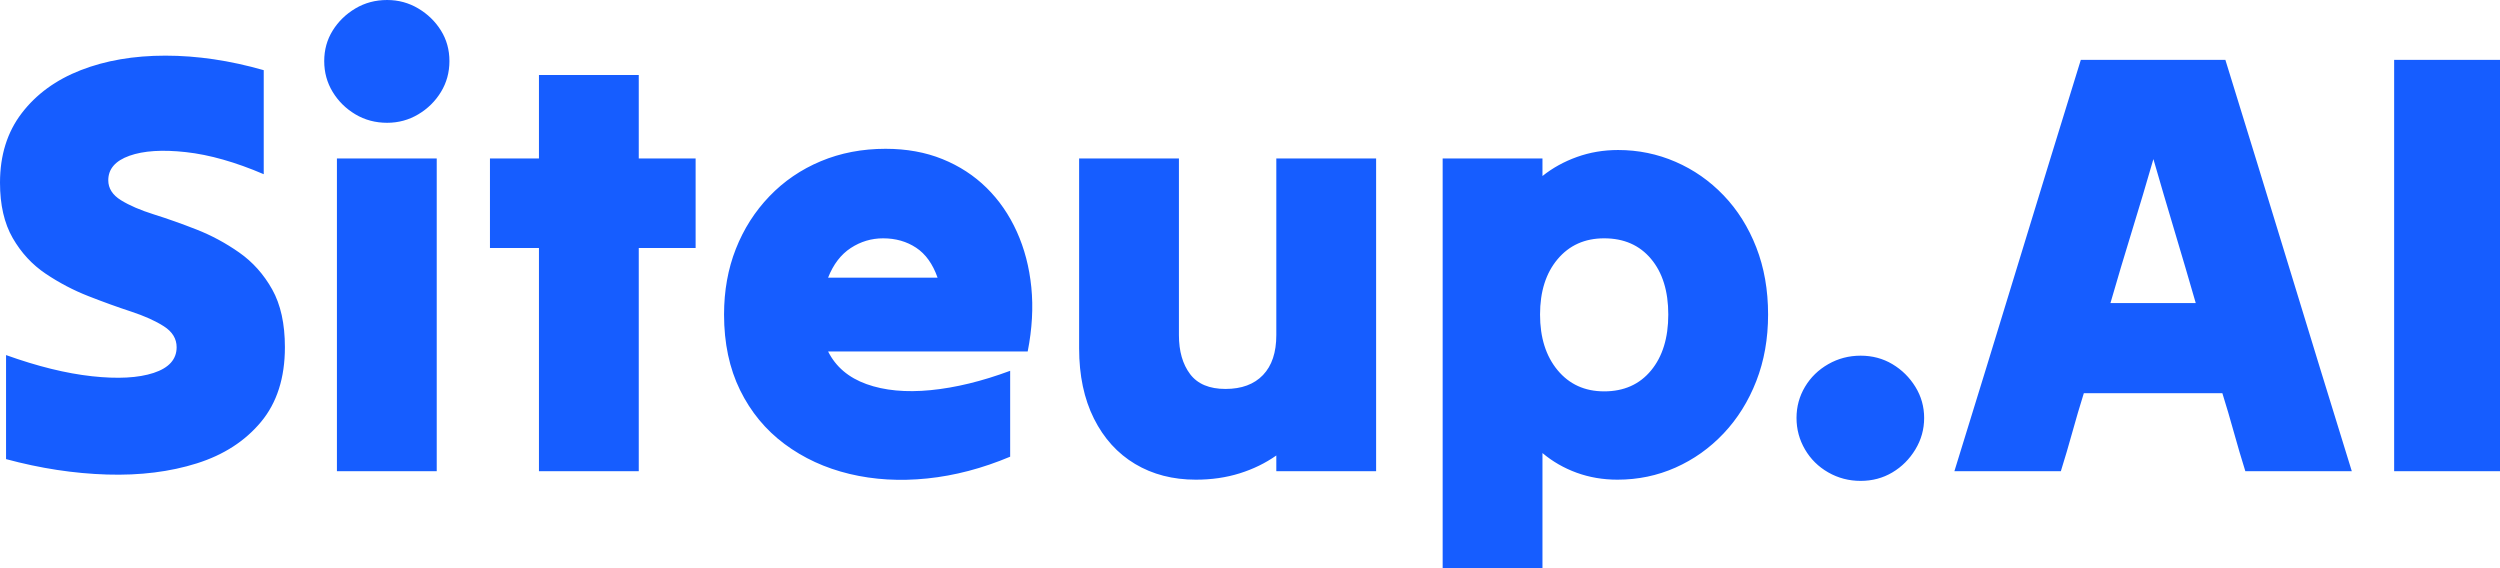<svg xmlns="http://www.w3.org/2000/svg" xmlns:xlink="http://www.w3.org/1999/xlink" fill="none" version="1.1" width="264.512" height="60.096" viewBox="0 0 264.512 60.096"><g><path d="M30.144,36.736Q30.144,41.6,27.616,44.64Q25.088,47.68,20.832,49.024Q16.576,50.368,11.328,50.208Q6.08,50.048,0.64,48.576Q0.64,45.824,0.64,43.072Q0.64,40.32,0.64,37.568Q5.632,39.36,9.728,39.808Q13.824,40.256,16.256,39.456Q18.688,38.656,18.688,36.736Q18.688,35.392,17.344,34.528Q16,33.664,13.856,32.96Q11.712,32.256,9.344,31.328Q6.976,30.4,4.832,28.96Q2.688,27.52,1.344,25.184Q0,22.848,0,19.328Q0,14.976,2.304,11.968Q4.608,8.96,8.544,7.424Q12.48,5.888,17.504,5.888Q22.528,5.888,27.904,7.424Q27.904,10.176,27.904,12.928Q27.904,15.68,27.904,18.432Q23.424,16.512,19.68,16.096Q15.936,15.68,13.696,16.48Q11.456,17.28,11.456,19.072Q11.456,20.352,12.8,21.184Q14.144,22.016,16.288,22.688Q18.432,23.36,20.8,24.288Q23.168,25.216,25.312,26.72Q27.456,28.224,28.8,30.624Q30.144,33.024,30.144,36.736ZM40.96,12.992Q39.104,12.992,37.6,12.096Q36.096,11.2,35.2,9.728Q34.304,8.256,34.304,6.464Q34.304,4.672,35.2,3.232Q36.096,1.792,37.6,0.896Q39.104,0,40.96,0Q42.752,0,44.256,0.896Q45.76,1.792,46.656,3.232Q47.552,4.672,47.552,6.464Q47.552,8.256,46.656,9.728Q45.76,11.2,44.256,12.096Q42.752,12.992,40.96,12.992ZM35.648,49.856Q35.648,41.664,35.648,33.312Q35.648,24.96,35.648,16.768Q38.272,16.768,40.96,16.768Q43.648,16.768,46.208,16.768Q46.208,24.96,46.208,33.312Q46.208,41.664,46.208,49.856Q43.648,49.856,40.96,49.856Q38.272,49.856,35.648,49.856ZM57.024,49.856Q57.024,43.968,57.024,38.016Q57.024,32.064,57.024,26.24Q55.744,26.24,54.432,26.24Q53.12,26.24,51.84,26.24Q51.84,23.872,51.84,21.504Q51.84,19.136,51.84,16.768Q53.12,16.768,54.432,16.768Q55.744,16.768,57.024,16.768Q57.024,14.528,57.024,12.32Q57.024,10.112,57.024,7.936Q59.648,7.936,62.336,7.936Q65.024,7.936,67.584,7.936Q67.584,10.112,67.584,12.32Q67.584,14.528,67.584,16.768Q69.056,16.768,70.592,16.768Q72.128,16.768,73.6,16.768Q73.6,19.136,73.6,21.504Q73.6,23.872,73.6,26.24Q72.128,26.24,70.592,26.24Q69.056,26.24,67.584,26.24Q67.584,32.064,67.584,38.016Q67.584,43.968,67.584,49.856Q65.024,49.856,62.336,49.856Q59.648,49.856,57.024,49.856ZM106.88,48.32Q102.464,50.176,98.112,50.624Q93.76,51.072,89.888,50.144Q86.016,49.216,83.008,46.976Q80,44.736,78.304,41.28Q76.608,37.824,76.608,33.28Q76.608,29.504,77.856,26.336Q79.104,23.168,81.408,20.768Q83.712,18.368,86.848,17.056Q89.984,15.744,93.696,15.744Q97.024,15.744,99.712,16.832Q102.4,17.92,104.384,19.872Q106.368,21.824,107.584,24.512Q108.8,27.2,109.12,30.4Q109.44,33.6,108.736,37.184Q103.488,37.184,98.176,37.184Q92.864,37.184,87.616,37.184Q88.832,39.616,91.68,40.64Q94.528,41.664,98.464,41.28Q102.4,40.896,106.88,39.232Q106.88,41.472,106.88,43.776Q106.88,46.08,106.88,48.32ZM93.44,25.216Q91.584,25.216,90.016,26.24Q88.448,27.264,87.616,29.376Q90.496,29.376,93.408,29.376Q96.32,29.376,99.2,29.376Q98.432,27.2,96.928,26.208Q95.424,25.216,93.44,25.216ZM145.6,16.768Q145.6,24.96,145.6,33.312Q145.6,41.664,145.6,49.856Q143.04,49.856,140.352,49.856Q137.664,49.856,135.04,49.856Q135.04,49.408,135.04,49.024Q135.04,48.64,135.04,48.192Q133.312,49.408,131.168,50.08Q129.024,50.752,126.528,50.752Q122.88,50.752,120.096,49.088Q117.312,47.424,115.744,44.288Q114.176,41.152,114.176,36.864Q114.176,31.872,114.176,26.816Q114.176,21.76,114.176,16.768Q116.8,16.768,119.488,16.768Q122.176,16.768,124.736,16.768Q124.736,21.376,124.736,26.112Q124.736,30.848,124.736,35.456Q124.736,38.016,125.92,39.584Q127.104,41.152,129.664,41.152Q132.224,41.152,133.632,39.68Q135.04,38.208,135.04,35.456Q135.04,30.848,135.04,26.112Q135.04,21.376,135.04,16.768Q137.664,16.768,140.352,16.768Q143.04,16.768,145.6,16.768ZM163.2,60.096Q160.64,60.096,157.952,60.096Q155.264,60.096,152.64,60.096Q152.64,49.408,152.64,38.432Q152.64,27.456,152.64,16.768Q155.264,16.768,157.952,16.768Q160.64,16.768,163.2,16.768Q163.2,17.216,163.2,17.664Q163.2,18.112,163.2,18.624Q164.8,17.344,166.848,16.608Q168.896,15.872,171.2,15.872Q174.4,15.872,177.28,17.12Q180.16,18.368,182.368,20.672Q184.576,22.976,185.824,26.176Q187.072,29.376,187.072,33.28Q187.072,37.12,185.824,40.32Q184.576,43.52,182.368,45.856Q180.16,48.192,177.28,49.472Q174.4,50.752,171.136,50.752Q168.832,50.752,166.816,50.016Q164.8,49.28,163.2,47.936Q163.2,50.944,163.2,54.016Q163.2,57.088,163.2,60.096ZM169.728,41.408Q172.864,41.408,174.688,39.2Q176.512,36.992,176.512,33.28Q176.512,29.568,174.688,27.392Q172.864,25.216,169.728,25.216Q166.656,25.216,164.8,27.424Q162.944,29.632,162.944,33.28Q162.944,36.928,164.8,39.168Q166.656,41.408,169.728,41.408ZM196.864,50.88Q195.008,50.88,193.44,49.984Q191.872,49.088,190.976,47.552Q190.08,46.016,190.08,44.224Q190.08,42.432,190.976,40.928Q191.872,39.424,193.44,38.528Q195.008,37.632,196.864,37.632Q198.72,37.632,200.224,38.528Q201.728,39.424,202.656,40.928Q203.584,42.432,203.584,44.224Q203.584,46.016,202.656,47.552Q201.728,49.088,200.224,49.984Q198.72,50.88,196.864,50.88ZM206.784,49.856Q210.112,39.104,213.472,28.096Q216.832,17.088,220.16,6.336Q223.936,6.336,227.808,6.336Q231.68,6.336,235.456,6.336Q238.784,17.088,242.144,28.096Q245.504,39.104,248.832,49.856Q246.08,49.856,243.232,49.856Q240.384,49.856,237.568,49.856Q236.928,47.808,236.352,45.728Q235.776,43.648,235.136,41.6Q231.488,41.6,227.808,41.6Q224.128,41.6,220.48,41.6Q219.84,43.648,219.264,45.728Q218.688,47.808,218.048,49.856Q215.296,49.856,212.448,49.856Q209.6,49.856,206.784,49.856ZM223.296,32.064Q225.536,32.064,227.808,32.064Q230.08,32.064,232.32,32.064Q231.232,28.288,230.08,24.448Q228.928,20.608,227.84,16.832Q226.752,20.608,225.568,24.448Q224.384,28.288,223.296,32.064ZM253.312,49.856Q253.312,39.104,253.312,28.096Q253.312,17.088,253.312,6.336Q256.128,6.336,258.944,6.336Q261.76,6.336,264.512,6.336Q264.512,17.088,264.512,28.096Q264.512,39.104,264.512,49.856Q261.76,49.856,258.944,49.856Q256.128,49.856,253.312,49.856Z" fill="#165DFF" fill-opacity="1"/></g></svg>